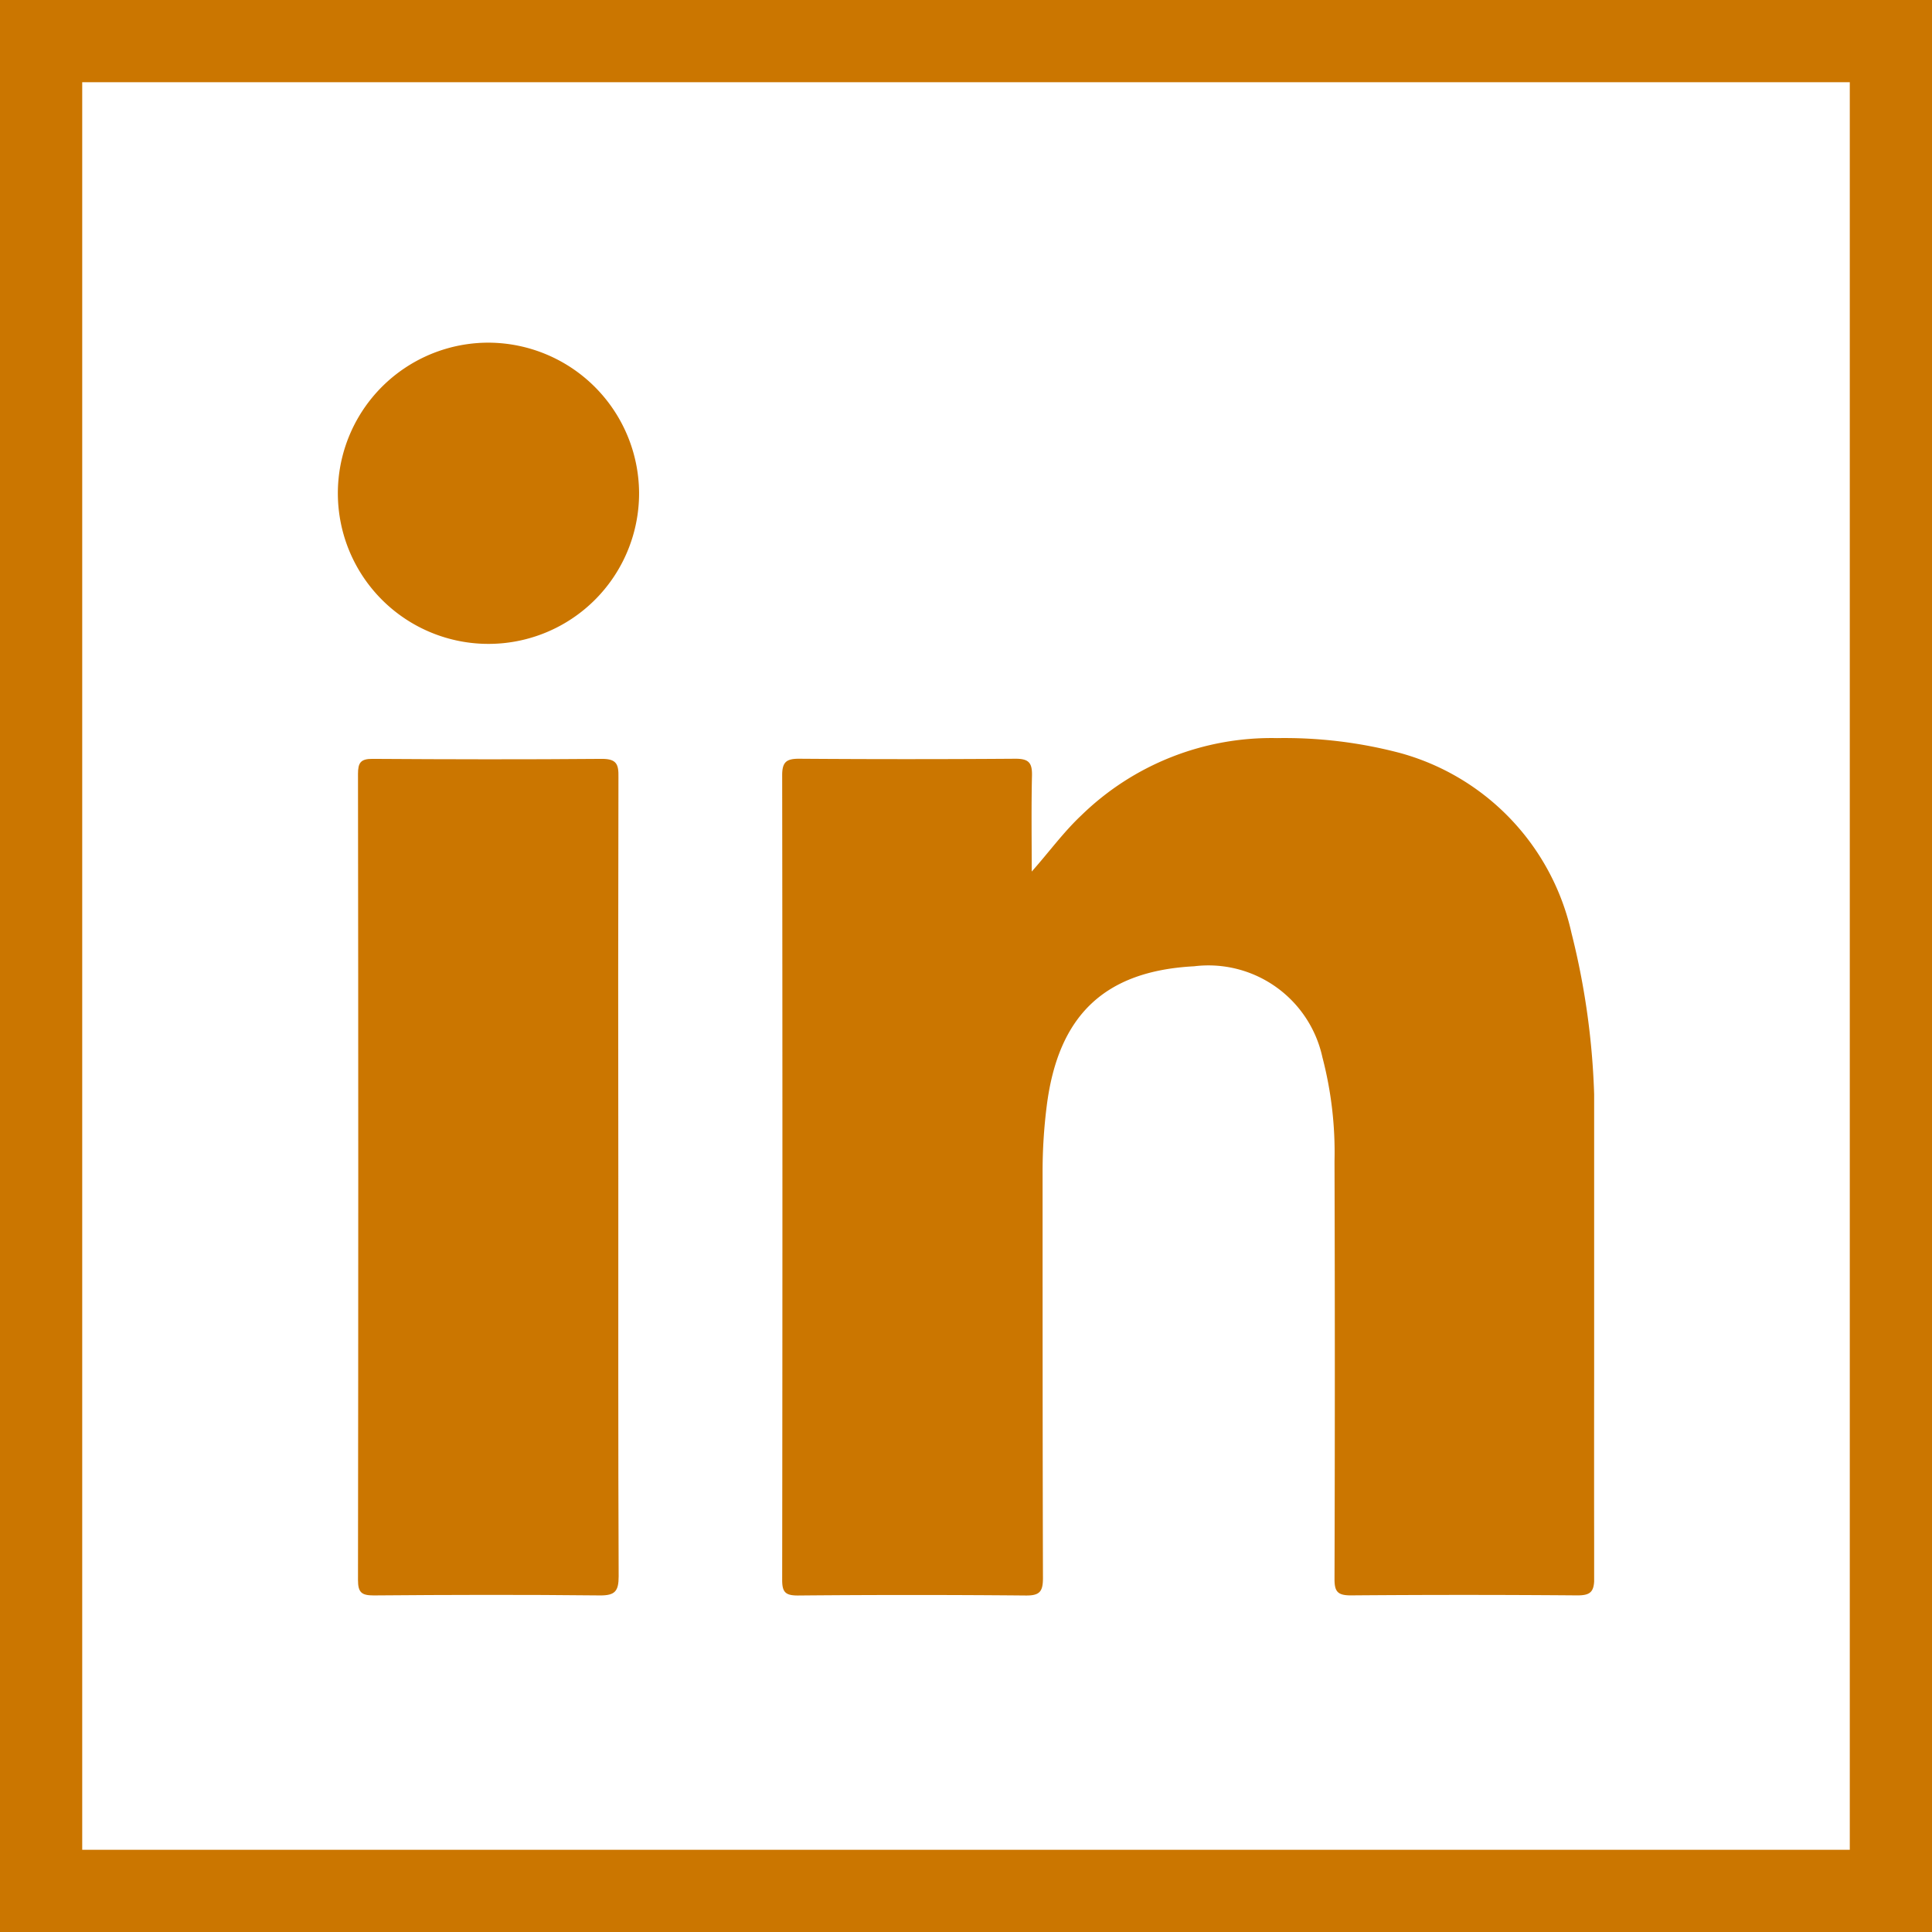 <?xml version="1.0" encoding="UTF-8"?>
<svg xmlns="http://www.w3.org/2000/svg" xmlns:xlink="http://www.w3.org/1999/xlink" id="Composant_35_10" data-name="Composant 35 – 10" width="47" height="47" viewBox="0 0 47 47">
  <defs>
    <clipPath id="clip-path">
      <rect id="Rectangle_1864" data-name="Rectangle 1864" width="30.562" height="30.478" fill="#cb7600"></rect>
    </clipPath>
  </defs>
  <g id="Rectangle_1866" data-name="Rectangle 1866" fill="none" stroke="#cb7600" stroke-width="2">
    <rect width="47" height="47" stroke="none"></rect>
    <rect x="1" y="1" width="45" height="45" fill="none"></rect>
  </g>
  <g id="Groupe_2380" data-name="Groupe 2380" transform="translate(8.219 8.336)">
    <g id="Groupe_2379" data-name="Groupe 2379" transform="translate(0 0)" clip-path="url(#clip-path)">
      <path id="Tracé_1113" data-name="Tracé 1113" d="M34.359,28.433c.423-.476.772-.959,1.208-1.369a6.624,6.624,0,0,1,4.766-1.881,11.019,11.019,0,0,1,3,.365,5.857,5.857,0,0,1,4.159,4.374,18.333,18.333,0,0,1,.554,5.012c.006,3.562-.01,7.124,0,10.686,0,.334-.093.421-.421.418q-2.752-.022-5.505,0c-.323,0-.393-.1-.392-.4q.015-5.084,0-10.168a9.134,9.134,0,0,0-.295-2.524,2.838,2.838,0,0,0-3.122-2.212c-2.176.115-3.308,1.192-3.585,3.405a12.712,12.712,0,0,0-.1,1.59c0,3.3,0,6.593.009,9.889,0,.329-.081.426-.417.423q-2.773-.025-5.545,0c-.3,0-.382-.078-.382-.377q.012-9.79,0-19.579c0-.323.105-.4.411-.4q2.633.019,5.266,0c.323,0,.406.1.4.408-.018.78-.006,1.56-.006,2.34" transform="translate(-17.482 -15.563)" fill="#cb7600"></path>
      <path id="Tracé_1114" data-name="Tracé 1114" d="M7.608,36.7c0,3.229-.005,6.457.008,9.686,0,.359-.088.467-.459.463-1.834-.02-3.669-.015-5.5,0-.294,0-.382-.071-.382-.375q.013-9.806,0-19.611c0-.27.065-.367.353-.365,1.861.012,3.722.016,5.583,0,.357,0,.406.135.4.442Q7.6,31.819,7.608,36.7" transform="translate(-0.785 -16.373)" fill="#cb7600"></path>
      <path id="Tracé_1115" data-name="Tracé 1115" d="M7.328,3.646A3.664,3.664,0,1,1,3.67,0,3.676,3.676,0,0,1,7.328,3.646" transform="translate(0 0)" fill="#cb7600"></path>
    </g>
  </g>
</svg>
